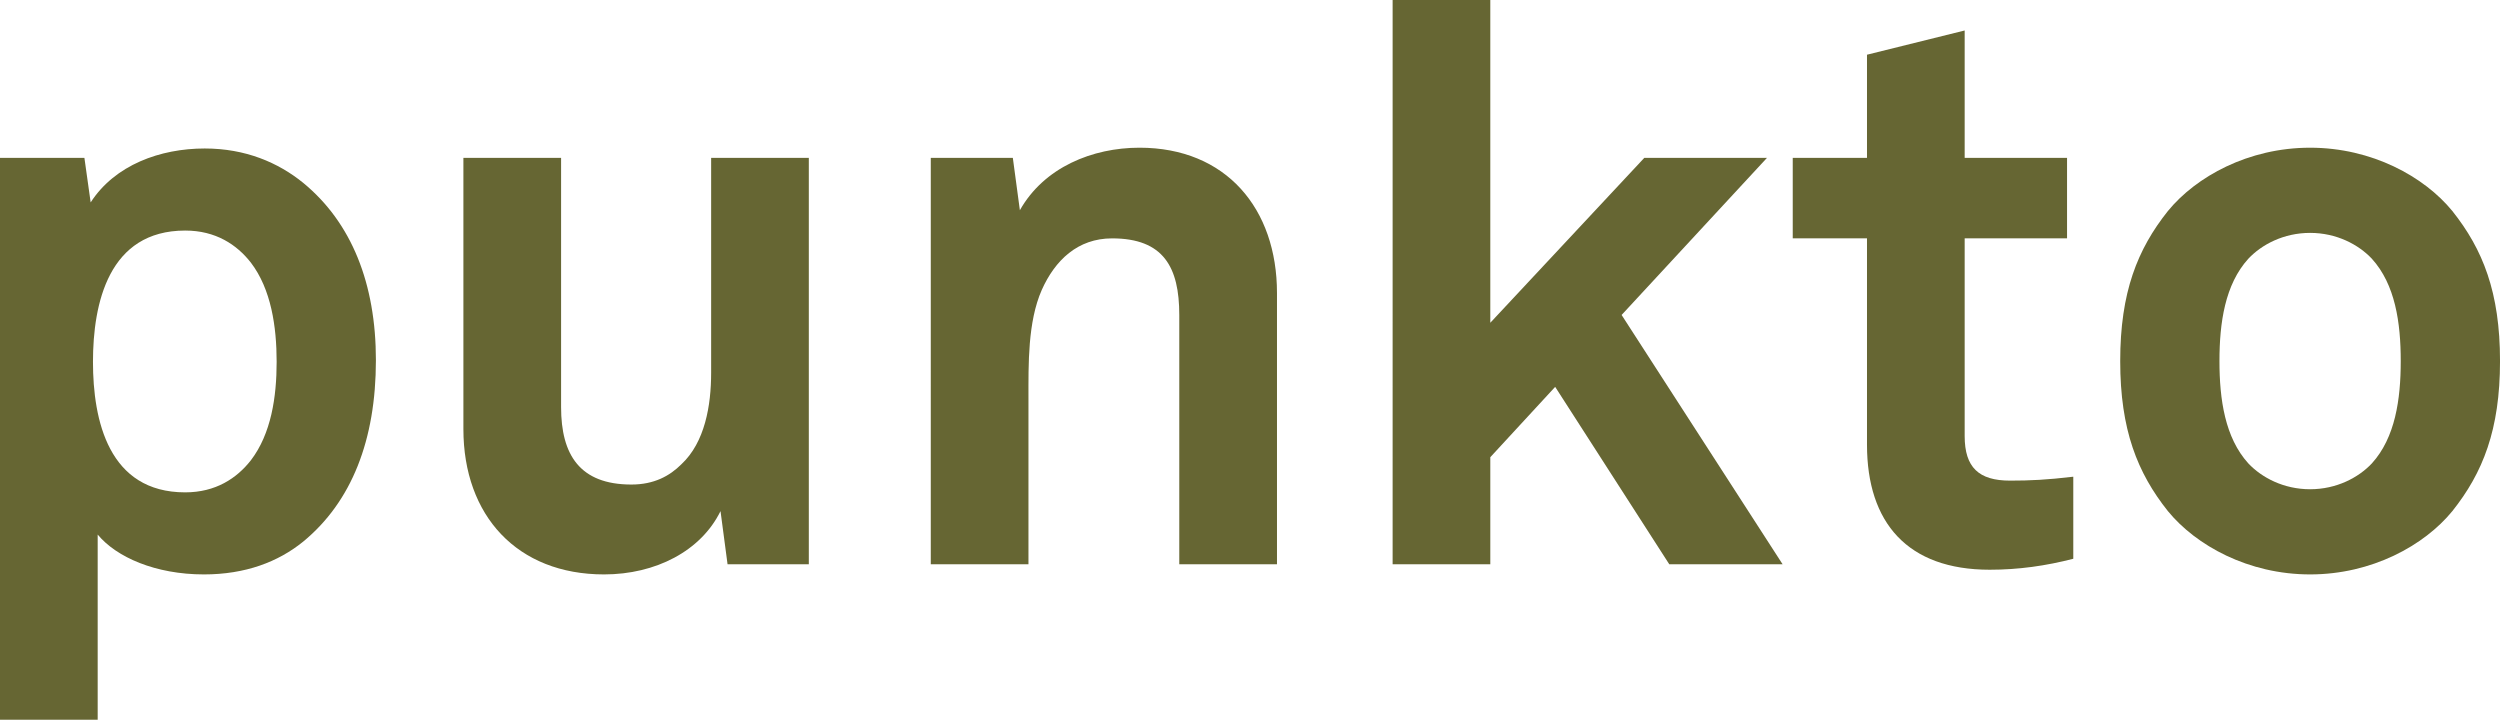 <?xml version="1.0" encoding="utf-8"?>
<!-- Generator: Adobe Illustrator 16.0.0, SVG Export Plug-In . SVG Version: 6.00 Build 0)  -->
<!DOCTYPE svg PUBLIC "-//W3C//DTD SVG 1.1//EN" "http://www.w3.org/Graphics/SVG/1.1/DTD/svg11.dtd">
<svg version="1.1" id="Ebene_1" xmlns="http://www.w3.org/2000/svg" xmlns:xlink="http://www.w3.org/1999/xlink" x="0px" y="0px"
	 width="140.334px" height="40.404px" viewBox="49.39 15.628 140.334 40.404" enable-background="new 49.39 15.628 140.334 40.404"
	 xml:space="preserve">
<g>
	<path fill="#666633" d="M66.41,46.03c-1.404,1.14-3.246,1.842-5.571,1.842c-2.72,0-4.913-0.965-5.966-2.237v10.396H49.39V24.49
		h4.738l0.351,2.5c1.36-2.104,3.904-3.027,6.405-3.027c2.281,0,4.124,0.79,5.527,1.93c2.72,2.237,4.08,5.659,4.08,9.958
		C70.49,40.327,69.129,43.792,66.41,46.03z M63.471,30.368c-0.79-1.009-1.974-1.798-3.685-1.798c-4.299,0-5.177,4.08-5.177,7.37
		c0,3.291,0.877,7.326,5.177,7.326c1.711,0,2.895-0.79,3.685-1.798c1.141-1.492,1.448-3.554,1.448-5.528S64.611,31.86,63.471,30.368
		z"/>
	<path fill="#666633" d="M90.23,47.302l-0.395-2.983c-1.097,2.237-3.641,3.553-6.537,3.553c-4.87,0-7.896-3.29-7.896-8.16V24.49
		h5.484v13.994c0,2.676,1.053,4.343,3.948,4.343c1.272,0,2.15-0.482,2.808-1.141c1.316-1.229,1.667-3.29,1.667-5.133V24.49h5.483
		v22.812H90.23z"/>
	<path fill="#666633" d="M115.587,47.302V33.308c0-2.676-0.877-4.299-3.772-4.299c-1.931,0-3.203,1.229-3.948,2.896
		c-0.79,1.798-0.746,4.167-0.746,6.098v9.3h-5.483V24.49h4.606l0.395,2.939c1.36-2.413,4.08-3.51,6.712-3.51
		c4.87,0,7.721,3.422,7.721,8.16v15.223H115.587z"/>
	<path fill="#666633" d="M143.092,47.302l-6.405-9.958l-3.641,3.948v6.01h-5.483V15.628h5.483v18.118l8.644-9.256h6.887l-8.16,8.818
		l9.037,13.994H143.092z"/>
	<path fill="#666633" d="M161.079,47.609c-4.606,0-6.888-2.632-6.888-7.019V29.008h-4.168V24.49h4.168v-5.791l5.483-1.36v7.15h5.747
		v4.519h-5.747v11.099c0,1.754,0.79,2.5,2.544,2.5c1.141,0,2.062-0.044,3.553-0.22v4.606
		C164.236,47.39,162.702,47.609,161.079,47.609z"/>
	<path fill="#666633" d="M187.049,44.319c-1.578,1.93-4.52,3.553-7.984,3.553s-6.404-1.623-7.983-3.553
		c-1.711-2.15-2.677-4.562-2.677-8.423s0.966-6.273,2.677-8.423c1.579-1.931,4.519-3.554,7.983-3.554
		c3.467,0,6.406,1.623,7.984,3.554c1.711,2.149,2.676,4.562,2.676,8.423C189.725,39.756,188.76,42.169,187.049,44.319z
		 M182.529,30.149c-0.745-0.79-1.973-1.448-3.465-1.448c-1.491,0-2.721,0.658-3.465,1.448c-1.316,1.448-1.623,3.597-1.623,5.747
		c0,2.149,0.307,4.299,1.623,5.747c0.746,0.79,1.974,1.448,3.465,1.448c1.492,0,2.72-0.658,3.465-1.448
		c1.316-1.448,1.623-3.597,1.623-5.747S183.846,31.597,182.529,30.149z"/>
</g>
</svg>
